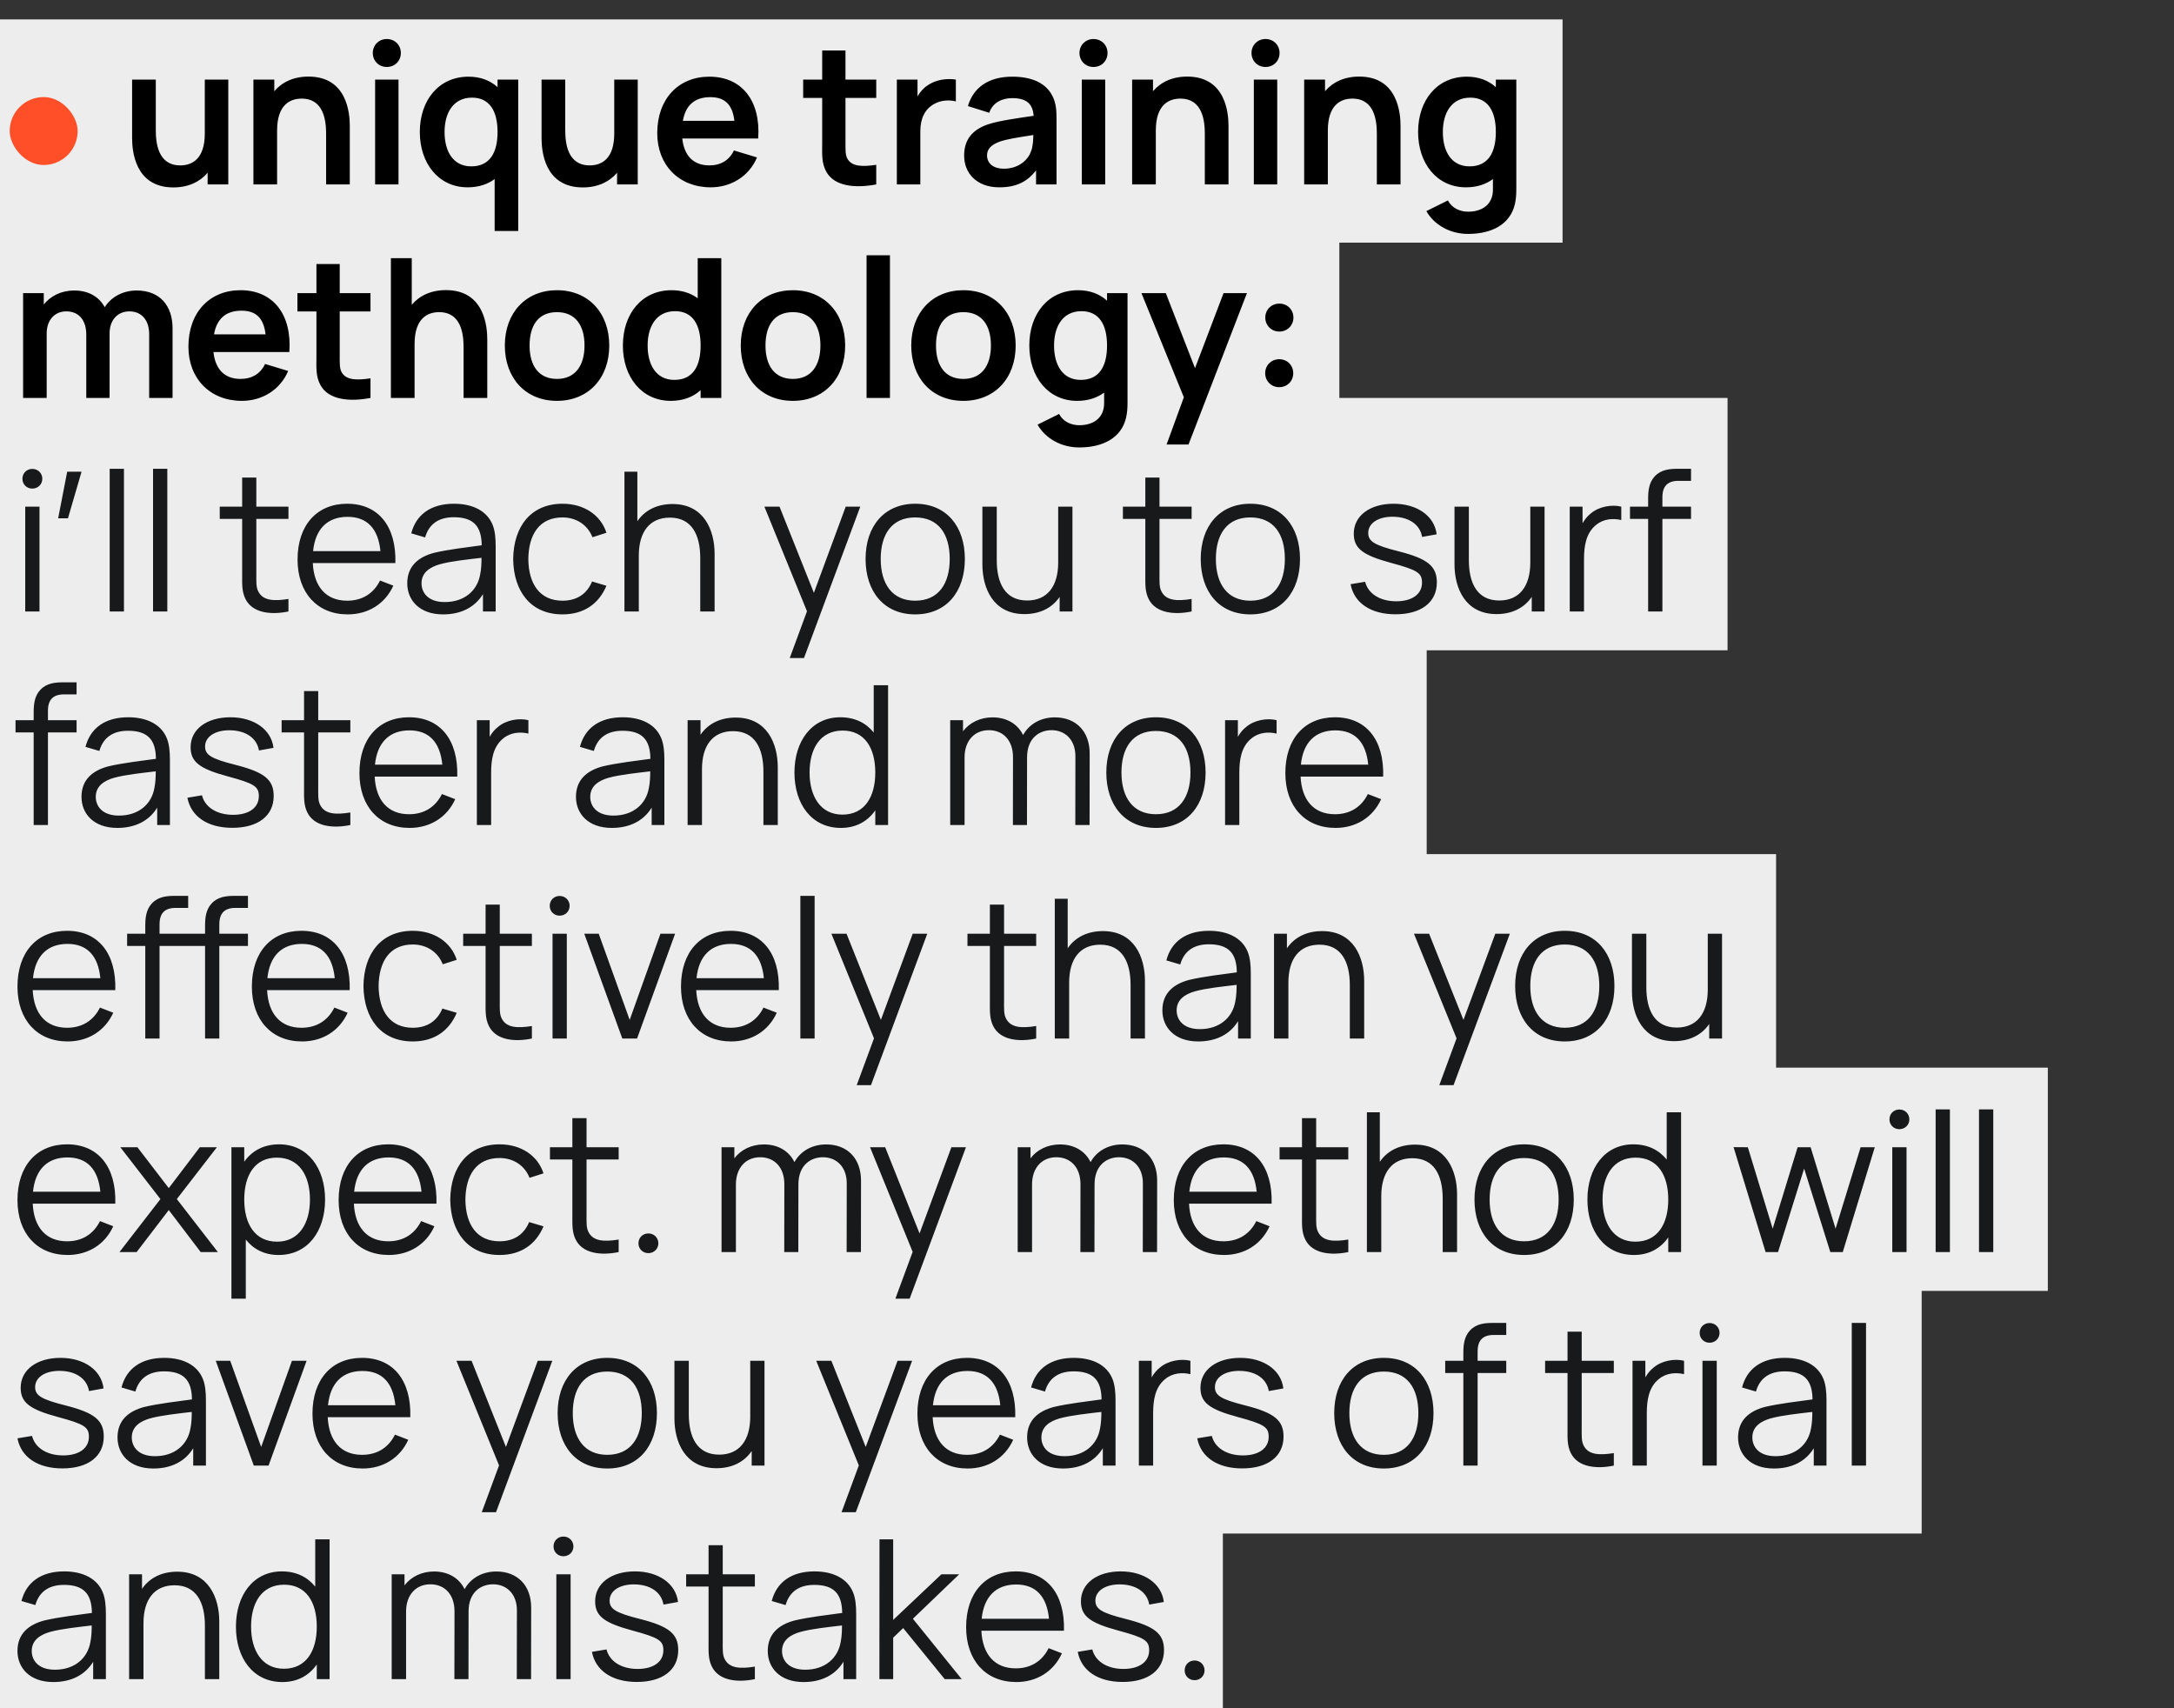 <?xml version="1.0" encoding="UTF-8"?> <svg xmlns="http://www.w3.org/2000/svg" width="224" height="176" viewBox="0 0 224 176" fill="none"><rect x="0" y="0" width="224" height="176" fill="#333333" stroke="none"/><rect y="2" width="161" height="23" fill="#EDEDED"></rect><rect y="21" width="138" height="26" fill="#EDEDED"></rect><rect y="41" width="178" height="26" fill="#EDEDED"></rect><rect y="65" width="147" height="28" fill="#EDEDED"></rect><rect y="88" width="183" height="26" fill="#EDEDED"></rect><rect y="110" width="211" height="23" fill="#EDEDED"></rect><rect y="131" width="198" height="27" fill="#EDEDED"></rect><rect y="152" width="126" height="24" fill="#EDEDED"></rect><path d="M3.33 50.34C2.75 50.34 2.31 49.9 2.31 49.33C2.31 48.75 2.75 48.31 3.33 48.31C3.91 48.31 4.36 48.75 4.36 49.33C4.36 49.9 3.91 50.34 3.33 50.34ZM4.07 63H2.6V52.2H4.07V63ZM5.992 53.4L6.923 48.6H8.402L7.003 53.4H5.992ZM12.772 63H11.302V48.3H12.772V63ZM17.239 63H15.77V48.3H17.239V63ZM29.721 53.46H26.411V59.03C26.411 59.94 26.371 60.51 26.631 60.97C27.111 61.87 28.171 61.96 29.721 61.71V63C27.891 63.38 26.001 63.15 25.291 61.71C24.901 60.92 24.951 60.15 24.951 59.09V53.46H22.641V52.2H24.951V49.2H26.411V52.2H29.721V53.46ZM40.739 58.01H32.229C32.349 60.48 33.619 61.89 35.769 61.89C37.309 61.89 38.489 61.16 39.159 59.81L40.529 60.34C39.669 62.23 37.919 63.3 35.829 63.3C32.679 63.3 30.659 61.07 30.659 57.65C30.659 54.11 32.649 51.9 35.769 51.9C38.969 51.9 40.849 54.2 40.739 58.01ZM35.809 53.25C33.729 53.25 32.489 54.51 32.259 56.78H39.199C38.969 54.45 37.819 53.25 35.809 53.25ZM50.752 54.06C51.013 54.69 51.072 55.49 51.072 56.29V63H49.763V61.21C48.922 62.58 47.492 63.3 45.653 63.3C43.203 63.3 41.962 61.82 41.962 60.1C41.962 58.33 43.102 57.39 44.712 56.96C46.172 56.61 48.193 56.38 49.633 56.18C49.612 54.23 48.803 53.29 46.752 53.29C45.273 53.29 44.212 53.93 43.803 55.37L42.373 54.95C42.873 53.02 44.392 51.9 46.773 51.9C48.742 51.9 50.182 52.66 50.752 54.06ZM45.822 62.03C47.883 62.03 49.193 60.82 49.472 59.19C49.593 58.66 49.612 57.96 49.612 57.47C48.193 57.64 46.492 57.81 45.303 58.14C44.383 58.41 43.432 58.93 43.432 60.1C43.432 61.04 44.083 62.03 45.822 62.03ZM57.956 63.3C54.686 63.3 52.916 60.93 52.876 57.6C52.916 54.2 54.736 51.9 57.966 51.9C60.146 51.9 61.886 53.04 62.486 54.89L61.046 55.35C60.536 54.06 59.366 53.31 57.956 53.31C55.566 53.31 54.466 55.08 54.436 57.6C54.466 60.19 55.636 61.89 57.956 61.89C59.416 61.89 60.466 61.21 61.006 59.91L62.486 60.35C61.676 62.27 60.096 63.3 57.956 63.3ZM69.3 51.93C72.54 51.93 73.63 54.63 73.63 57.06V63H72.15V57.49C72.15 55.11 71.28 53.33 69.02 53.33C66.94 53.33 65.82 54.8 65.82 57.24V63H64.34V48.6H65.67V53.7C66.47 52.53 67.75 51.93 69.3 51.93ZM80.319 52.2L83.859 61.08L87.139 52.2H88.639L82.839 67.8H81.369L83.149 62.98L78.759 52.2H80.319ZM94.295 63.3C91.075 63.3 89.185 60.94 89.185 57.59C89.185 54.19 91.135 51.9 94.295 51.9C97.535 51.9 99.415 54.25 99.415 57.59C99.415 60.99 97.495 63.3 94.295 63.3ZM94.295 61.89C96.695 61.89 97.855 60.14 97.855 57.59C97.855 54.99 96.675 53.31 94.295 53.31C91.875 53.31 90.745 55.07 90.745 57.59C90.745 60.19 91.955 61.89 94.295 61.89ZM109.031 57.96V52.2H110.501V63H109.181V61.5C108.381 62.67 107.101 63.27 105.551 63.27C102.311 63.27 101.221 60.57 101.221 58.14V52.2H102.701V57.71C102.701 60.09 103.571 61.87 105.831 61.87C107.911 61.87 109.031 60.4 109.031 57.96ZM122.78 53.46H119.47V59.03C119.47 59.94 119.43 60.51 119.69 60.97C120.17 61.87 121.23 61.96 122.78 61.71V63C120.95 63.38 119.06 63.15 118.35 61.71C117.96 60.92 118.01 60.15 118.01 59.09V53.46H115.7V52.2H118.01V49.2H119.47V52.2H122.78V53.46ZM128.827 63.3C125.607 63.3 123.717 60.94 123.717 57.59C123.717 54.19 125.667 51.9 128.827 51.9C132.067 51.9 133.947 54.25 133.947 57.59C133.947 60.99 132.027 63.3 128.827 63.3ZM128.827 61.89C131.227 61.89 132.387 60.14 132.387 57.59C132.387 54.99 131.207 53.31 128.827 53.31C126.407 53.31 125.277 55.07 125.277 57.59C125.277 60.19 126.487 61.89 128.827 61.89ZM143.787 63.29C141.257 63.29 139.527 62.14 139.157 60.19L140.657 59.94C140.967 61.17 142.187 61.95 143.867 61.95C145.507 61.95 146.517 61.21 146.517 60.03C146.517 59.03 146.057 58.73 143.317 57.99C140.387 57.2 139.487 56.49 139.487 54.98C139.487 53.14 141.147 51.9 143.587 51.9C146.027 51.9 147.807 53.17 148.027 55.05L146.527 55.32C146.317 54.05 145.187 53.27 143.567 53.24C142.037 53.21 140.977 53.89 140.977 54.91C140.977 55.77 141.587 56.17 144.137 56.81C147.117 57.57 148.047 58.34 148.047 60.01C148.047 62.05 146.437 63.29 143.787 63.29ZM157.675 57.96V52.2H159.145V63H157.825V61.5C157.025 62.67 155.745 63.27 154.195 63.27C150.955 63.27 149.865 60.57 149.865 58.14V52.2H151.345V57.71C151.345 60.09 152.215 61.87 154.475 61.87C156.555 61.87 157.675 60.4 157.675 57.96ZM163.9 52.91C164.75 52.17 166.1 51.96 167.05 52.2V53.58C166.25 53.39 165.25 53.43 164.47 54.07C163.39 54.92 163.21 56.32 163.21 57.61V63H161.74V52.2H163.06V53.91C163.29 53.5 163.59 53.15 163.9 52.91ZM174.237 49.54H172.957C171.837 49.54 171.287 50.07 171.287 51.24V52.2H174.237V53.46H171.287V63H169.817V53.46H167.947V52.2H169.817V51.4C169.817 50.57 169.897 49.73 170.487 49.09C171.137 48.38 172.027 48.3 172.857 48.3H174.237V49.54ZM7.89 71.54H6.61C5.49 71.54 4.94 72.07 4.94 73.24V74.2H7.89V75.46H4.94V85H3.47V75.46H1.6V74.2H3.47V73.4C3.47 72.57 3.55 71.73 4.14 71.09C4.79 70.38 5.68 70.3 6.51 70.3H7.89V71.54ZM17.187 76.06C17.447 76.69 17.507 77.49 17.507 78.29V85H16.197V83.21C15.357 84.58 13.927 85.3 12.087 85.3C9.637 85.3 8.397 83.82 8.397 82.1C8.397 80.33 9.537 79.39 11.147 78.96C12.607 78.61 14.627 78.38 16.067 78.18C16.047 76.23 15.237 75.29 13.187 75.29C11.707 75.29 10.647 75.93 10.237 77.37L8.807 76.95C9.307 75.02 10.827 73.9 13.207 73.9C15.177 73.9 16.617 74.66 17.187 76.06ZM12.257 84.03C14.317 84.03 15.627 82.82 15.907 81.19C16.027 80.66 16.047 79.96 16.047 79.47C14.627 79.64 12.927 79.81 11.737 80.14C10.817 80.41 9.867 80.93 9.867 82.1C9.867 83.04 10.517 84.03 12.257 84.03ZM23.94 85.29C21.41 85.29 19.68 84.14 19.31 82.19L20.81 81.94C21.12 83.17 22.34 83.95 24.02 83.95C25.66 83.95 26.67 83.21 26.67 82.03C26.67 81.03 26.21 80.73 23.47 79.99C20.54 79.2 19.64 78.49 19.64 76.98C19.64 75.14 21.3 73.9 23.74 73.9C26.18 73.9 27.96 75.17 28.18 77.05L26.68 77.32C26.47 76.05 25.34 75.27 23.72 75.24C22.19 75.21 21.13 75.89 21.13 76.91C21.13 77.77 21.74 78.17 24.29 78.81C27.27 79.57 28.2 80.34 28.2 82.01C28.2 84.05 26.59 85.29 23.94 85.29ZM36.098 75.46H32.788V81.03C32.788 81.94 32.748 82.51 33.008 82.97C33.488 83.87 34.548 83.96 36.098 83.71V85C34.268 85.38 32.378 85.15 31.668 83.71C31.278 82.92 31.328 82.15 31.328 81.09V75.46H29.018V74.2H31.328V71.2H32.788V74.2H36.098V75.46ZM47.115 80.01H38.605C38.725 82.48 39.995 83.89 42.145 83.89C43.685 83.89 44.865 83.16 45.535 81.81L46.905 82.34C46.045 84.23 44.295 85.3 42.205 85.3C39.055 85.3 37.035 83.07 37.035 79.65C37.035 76.11 39.025 73.9 42.145 73.9C45.345 73.9 47.225 76.2 47.115 80.01ZM42.185 75.25C40.105 75.25 38.865 76.51 38.635 78.78H45.575C45.345 76.45 44.195 75.25 42.185 75.25ZM51.294 74.91C52.144 74.17 53.494 73.96 54.444 74.2V75.58C53.644 75.39 52.644 75.43 51.864 76.07C50.784 76.92 50.604 78.32 50.604 79.61V85H49.134V74.2H50.454V75.91C50.684 75.5 50.984 75.15 51.294 74.91ZM68.135 76.06C68.395 76.69 68.455 77.49 68.455 78.29V85H67.145V83.21C66.305 84.58 64.875 85.3 63.035 85.3C60.585 85.3 59.345 83.82 59.345 82.1C59.345 80.33 60.485 79.39 62.095 78.96C63.555 78.61 65.575 78.38 67.015 78.18C66.995 76.23 66.185 75.29 64.135 75.29C62.655 75.29 61.595 75.93 61.185 77.37L59.755 76.95C60.255 75.02 61.775 73.9 64.155 73.9C66.125 73.9 67.565 74.66 68.135 76.06ZM63.205 84.03C65.265 84.03 66.575 82.82 66.855 81.19C66.975 80.66 66.995 79.96 66.995 79.47C65.575 79.64 63.875 79.81 62.685 80.14C61.765 80.41 60.815 80.93 60.815 82.1C60.815 83.04 61.465 84.03 63.205 84.03ZM75.809 73.93C79.049 73.93 80.139 76.63 80.139 79.06V85H78.659V79.49C78.659 77.11 77.789 75.33 75.529 75.33C73.449 75.33 72.329 76.8 72.329 79.24V85H70.849V74.2H72.179V75.7C72.979 74.53 74.259 73.93 75.809 73.93ZM90.025 75.47V70.6H91.505V85H90.186V83.49C89.406 84.61 88.216 85.3 86.645 85.3C83.615 85.3 81.856 82.83 81.856 79.59C81.856 76.37 83.626 73.9 86.585 73.9C88.085 73.9 89.236 74.49 90.025 75.47ZM86.796 83.93C89.096 83.93 90.186 82.09 90.186 79.59C90.186 77.05 89.076 75.27 86.826 75.27C84.505 75.27 83.415 77.15 83.415 79.59C83.415 82.05 84.546 83.93 86.796 83.93ZM108.685 73.91C110.865 73.91 112.275 75.35 112.275 77.63L112.265 85H110.795L110.805 77.91C110.805 76.24 109.765 75.23 108.345 75.23C107.115 75.23 105.825 76.02 105.825 78.03L105.815 85H104.365L104.375 78.01C104.375 76.29 103.375 75.23 101.885 75.23C100.385 75.23 99.385 76.34 99.385 78.03V85H97.905V74.2H99.225V75.34C99.895 74.46 100.985 73.91 102.265 73.91C103.685 73.91 104.835 74.55 105.415 75.73C106.045 74.59 107.245 73.91 108.685 73.91ZM119.1 85.3C115.88 85.3 113.99 82.94 113.99 79.59C113.99 76.19 115.94 73.9 119.1 73.9C122.34 73.9 124.22 76.25 124.22 79.59C124.22 82.99 122.3 85.3 119.1 85.3ZM119.1 83.89C121.5 83.89 122.66 82.14 122.66 79.59C122.66 76.99 121.48 75.31 119.1 75.31C116.68 75.31 115.55 77.07 115.55 79.59C115.55 82.19 116.76 83.89 119.1 83.89ZM128.386 74.91C129.236 74.17 130.586 73.96 131.536 74.2V75.58C130.736 75.39 129.736 75.43 128.956 76.07C127.876 76.92 127.696 78.32 127.696 79.61V85H126.226V74.2H127.546V75.91C127.776 75.5 128.076 75.15 128.386 74.91ZM142.517 80.01H134.007C134.127 82.48 135.397 83.89 137.547 83.89C139.087 83.89 140.267 83.16 140.937 81.81L142.307 82.34C141.447 84.23 139.697 85.3 137.607 85.3C134.457 85.3 132.437 83.07 132.437 79.65C132.437 76.11 134.427 73.9 137.547 73.9C140.747 73.9 142.627 76.2 142.517 80.01ZM137.587 75.25C135.507 75.25 134.267 76.51 134.037 78.78H140.977C140.747 76.45 139.597 75.25 137.587 75.25ZM11.88 102.01H3.37C3.49 104.48 4.76 105.89 6.91 105.89C8.45 105.89 9.63 105.16 10.3 103.81L11.67 104.34C10.81 106.23 9.06 107.3 6.97 107.3C3.82 107.3 1.8 105.07 1.8 101.65C1.8 98.11 3.79 95.9 6.91 95.9C10.11 95.9 11.99 98.2 11.88 102.01ZM6.95 97.25C4.87 97.25 3.63 98.51 3.4 100.78H10.34C10.11 98.45 8.96 97.25 6.95 97.25ZM25.549 93.54H24.269C23.149 93.54 22.599 94.07 22.599 95.24V96.2H25.549V97.46H22.599V107H21.129V97.46H16.439V107H14.969V97.46H13.099V96.2H14.969V95.4C14.969 94.57 15.049 93.73 15.639 93.09C16.289 92.38 17.179 92.3 18.009 92.3H19.389V93.54H18.109C16.989 93.54 16.439 94.07 16.439 95.24V96.2H21.129V95.4C21.129 94.57 21.209 93.73 21.799 93.09C22.449 92.38 23.339 92.3 24.169 92.3H25.549V93.54ZM36.031 102.01H27.521C27.641 104.48 28.911 105.89 31.061 105.89C32.601 105.89 33.781 105.16 34.451 103.81L35.821 104.34C34.961 106.23 33.211 107.3 31.121 107.3C27.971 107.3 25.951 105.07 25.951 101.65C25.951 98.11 27.941 95.9 31.061 95.9C34.261 95.9 36.141 98.2 36.031 102.01ZM31.101 97.25C29.021 97.25 27.781 98.51 27.551 100.78H34.491C34.261 98.45 33.111 97.25 31.101 97.25ZM42.53 107.3C39.26 107.3 37.49 104.93 37.45 101.6C37.49 98.2 39.31 95.9 42.54 95.9C44.72 95.9 46.46 97.04 47.06 98.89L45.62 99.35C45.11 98.06 43.94 97.31 42.53 97.31C40.14 97.31 39.04 99.08 39.01 101.6C39.04 104.19 40.21 105.89 42.53 105.89C43.99 105.89 45.04 105.21 45.58 103.91L47.06 104.35C46.25 106.27 44.67 107.3 42.53 107.3ZM54.804 97.46H51.494V103.03C51.494 103.94 51.454 104.51 51.714 104.97C52.194 105.87 53.254 105.96 54.804 105.71V107C52.974 107.38 51.084 107.15 50.374 105.71C49.984 104.92 50.034 104.15 50.034 103.09V97.46H47.724V96.2H50.034V93.2H51.494V96.2H54.804V97.46ZM57.662 94.34C57.082 94.34 56.642 93.9 56.642 93.33C56.642 92.75 57.082 92.31 57.662 92.31C58.242 92.31 58.692 92.75 58.692 93.33C58.692 93.9 58.242 94.34 57.662 94.34ZM58.402 107H56.932V96.2H58.402V107ZM65.64 107H64.12L60.2 96.2H61.69L64.88 105.08L68.05 96.2H69.56L65.64 107ZM80.246 102.01H71.736C71.856 104.48 73.126 105.89 75.276 105.89C76.816 105.89 77.996 105.16 78.666 103.81L80.036 104.34C79.176 106.23 77.426 107.3 75.336 107.3C72.186 107.3 70.166 105.07 70.166 101.65C70.166 98.11 72.156 95.9 75.276 95.9C78.476 95.9 80.356 98.2 80.246 102.01ZM75.316 97.25C73.236 97.25 71.996 98.51 71.766 100.78H78.706C78.476 98.45 77.326 97.25 75.316 97.25ZM83.935 107H82.465V92.3H83.935V107ZM87.223 96.2L90.763 105.08L94.043 96.2H95.543L89.743 111.8H88.273L90.053 106.98L85.663 96.2H87.223ZM106.764 97.46H103.454V103.03C103.454 103.94 103.414 104.51 103.674 104.97C104.154 105.87 105.214 105.96 106.764 105.71V107C104.934 107.38 103.044 107.15 102.334 105.71C101.944 104.92 101.994 104.15 101.994 103.09V97.46H99.684V96.2H101.994V93.2H103.454V96.2H106.764V97.46ZM113.641 95.93C116.881 95.93 117.971 98.63 117.971 101.06V107H116.491V101.49C116.491 99.11 115.621 97.33 113.361 97.33C111.281 97.33 110.161 98.8 110.161 101.24V107H108.681V92.6H110.011V97.7C110.811 96.53 112.091 95.93 113.641 95.93ZM128.556 98.06C128.816 98.69 128.876 99.49 128.876 100.29V107H127.566V105.21C126.726 106.58 125.296 107.3 123.456 107.3C121.006 107.3 119.766 105.82 119.766 104.1C119.766 102.33 120.906 101.39 122.516 100.96C123.976 100.61 125.996 100.38 127.436 100.18C127.416 98.23 126.606 97.29 124.556 97.29C123.076 97.29 122.016 97.93 121.606 99.37L120.176 98.95C120.676 97.02 122.196 95.9 124.576 95.9C126.546 95.9 127.986 96.66 128.556 98.06ZM123.626 106.03C125.686 106.03 126.996 104.82 127.276 103.19C127.396 102.66 127.416 101.96 127.416 101.47C125.996 101.64 124.296 101.81 123.106 102.14C122.186 102.41 121.236 102.93 121.236 104.1C121.236 105.04 121.886 106.03 123.626 106.03ZM136.23 95.93C139.47 95.93 140.56 98.63 140.56 101.06V107H139.08V101.49C139.08 99.11 138.21 97.33 135.95 97.33C133.87 97.33 132.75 98.8 132.75 101.24V107H131.27V96.2H132.6V97.7C133.4 96.53 134.68 95.93 136.23 95.93ZM147.249 96.2L150.789 105.08L154.069 96.2H155.569L149.769 111.8H148.299L150.079 106.98L145.689 96.2H147.249ZM161.225 107.3C158.005 107.3 156.115 104.94 156.115 101.59C156.115 98.19 158.065 95.9 161.225 95.9C164.465 95.9 166.345 98.25 166.345 101.59C166.345 104.99 164.425 107.3 161.225 107.3ZM161.225 105.89C163.625 105.89 164.785 104.14 164.785 101.59C164.785 98.99 163.605 97.31 161.225 97.31C158.805 97.31 157.675 99.07 157.675 101.59C157.675 104.19 158.885 105.89 161.225 105.89ZM175.961 101.96V96.2H177.431V107H176.111V105.5C175.311 106.67 174.031 107.27 172.481 107.27C169.241 107.27 168.151 104.57 168.151 102.14V96.2H169.631V101.71C169.631 104.09 170.501 105.87 172.761 105.87C174.841 105.87 175.961 104.4 175.961 101.96ZM11.88 124.01H3.37C3.49 126.48 4.76 127.89 6.91 127.89C8.45 127.89 9.63 127.16 10.3 125.81L11.67 126.34C10.81 128.23 9.06 129.3 6.97 129.3C3.82 129.3 1.8 127.07 1.8 123.65C1.8 120.11 3.79 117.9 6.91 117.9C10.11 117.9 11.99 120.2 11.88 124.01ZM6.95 119.25C4.87 119.25 3.63 120.51 3.4 122.78H10.34C10.11 120.45 8.96 119.25 6.95 119.25ZM14.079 129H12.309L16.529 123.54L12.399 118.2H14.159L17.389 122.41L20.589 118.2H22.349L18.219 123.54L22.449 129H20.679L17.389 124.67L14.079 129ZM28.765 117.9C31.726 117.9 33.495 120.37 33.495 123.59C33.495 126.83 31.735 129.3 28.706 129.3C27.245 129.3 26.105 128.7 25.326 127.71V133.8H23.846V118.2H25.166V119.69C25.956 118.57 27.166 117.9 28.765 117.9ZM28.555 127.93C30.805 127.93 31.936 126.05 31.936 123.59C31.936 121.15 30.846 119.27 28.526 119.27C26.276 119.27 25.166 121.05 25.166 123.59C25.166 126.09 26.256 127.93 28.555 127.93ZM44.971 124.01H36.461C36.581 126.48 37.851 127.89 40.001 127.89C41.541 127.89 42.721 127.16 43.391 125.81L44.761 126.34C43.901 128.23 42.151 129.3 40.061 129.3C36.911 129.3 34.891 127.07 34.891 123.65C34.891 120.11 36.881 117.9 40.001 117.9C43.201 117.9 45.081 120.2 44.971 124.01ZM40.041 119.25C37.961 119.25 36.721 120.51 36.491 122.78H43.431C43.201 120.45 42.051 119.25 40.041 119.25ZM51.471 129.3C48.201 129.3 46.431 126.93 46.391 123.6C46.431 120.2 48.251 117.9 51.481 117.9C53.661 117.9 55.401 119.04 56.001 120.89L54.561 121.35C54.051 120.06 52.881 119.31 51.471 119.31C49.081 119.31 47.981 121.08 47.951 123.6C47.981 126.19 49.151 127.89 51.471 127.89C52.931 127.89 53.981 127.21 54.521 125.91L56.001 126.35C55.191 128.27 53.611 129.3 51.471 129.3ZM63.745 119.46H60.435V125.03C60.435 125.94 60.395 126.51 60.655 126.97C61.135 127.87 62.195 127.96 63.745 127.71V129C61.915 129.38 60.025 129.15 59.315 127.71C58.925 126.92 58.975 126.15 58.975 125.09V119.46H56.665V118.2H58.975V115.2H60.435V118.2H63.745V119.46ZM66.803 129.11C66.223 129.11 65.783 128.67 65.783 128.1C65.783 127.52 66.223 127.08 66.803 127.08C67.383 127.08 67.833 127.52 67.833 128.1C67.833 128.67 67.383 129.11 66.803 129.11ZM85.125 117.91C87.305 117.91 88.715 119.35 88.715 121.63L88.705 129H87.235L87.245 121.91C87.245 120.24 86.205 119.23 84.785 119.23C83.555 119.23 82.265 120.02 82.265 122.03L82.255 129H80.805L80.815 122.01C80.815 120.29 79.815 119.23 78.325 119.23C76.825 119.23 75.825 120.34 75.825 122.03V129H74.345V118.2H75.665V119.34C76.335 118.46 77.425 117.91 78.705 117.91C80.125 117.91 81.275 118.55 81.855 119.73C82.485 118.59 83.685 117.91 85.125 117.91ZM91.207 118.2L94.747 127.08L98.027 118.2H99.527L93.727 133.8H92.257L94.037 128.98L89.647 118.2H91.207ZM115.638 117.91C117.818 117.91 119.228 119.35 119.228 121.63L119.218 129H117.748L117.758 121.91C117.758 120.24 116.718 119.23 115.298 119.23C114.068 119.23 112.778 120.02 112.778 122.03L112.768 129H111.318L111.328 122.01C111.328 120.29 110.328 119.23 108.838 119.23C107.338 119.23 106.338 120.34 106.338 122.03V129H104.858V118.2H106.178V119.34C106.848 118.46 107.938 117.91 109.218 117.91C110.638 117.91 111.788 118.55 112.368 119.73C112.998 118.59 114.198 117.91 115.638 117.91ZM131.023 124.01H122.513C122.633 126.48 123.903 127.89 126.053 127.89C127.593 127.89 128.773 127.16 129.443 125.81L130.813 126.34C129.953 128.23 128.203 129.3 126.113 129.3C122.963 129.3 120.943 127.07 120.943 123.65C120.943 120.11 122.933 117.9 126.053 117.9C129.253 117.9 131.133 120.2 131.023 124.01ZM126.093 119.25C124.013 119.25 122.773 120.51 122.543 122.78H129.483C129.253 120.45 128.103 119.25 126.093 119.25ZM138.922 119.46H135.612V125.03C135.612 125.94 135.572 126.51 135.832 126.97C136.312 127.87 137.372 127.96 138.922 127.71V129C137.092 129.38 135.202 129.15 134.492 127.71C134.102 126.92 134.152 126.15 134.152 125.09V119.46H131.842V118.2H134.152V115.2H135.612V118.2H138.922V119.46ZM145.8 117.93C149.04 117.93 150.13 120.63 150.13 123.06V129H148.65V123.49C148.65 121.11 147.78 119.33 145.52 119.33C143.44 119.33 142.32 120.8 142.32 123.24V129H140.84V114.6H142.17V119.7C142.97 118.53 144.25 117.93 145.8 117.93ZM157.035 129.3C153.815 129.3 151.925 126.94 151.925 123.59C151.925 120.19 153.875 117.9 157.035 117.9C160.275 117.9 162.155 120.25 162.155 123.59C162.155 126.99 160.235 129.3 157.035 129.3ZM157.035 127.89C159.435 127.89 160.595 126.14 160.595 123.59C160.595 120.99 159.415 119.31 157.035 119.31C154.615 119.31 153.485 121.07 153.485 123.59C153.485 126.19 154.695 127.89 157.035 127.89ZM171.731 119.47V114.6H173.211V129H171.891V127.49C171.111 128.61 169.921 129.3 168.351 129.3C165.321 129.3 163.561 126.83 163.561 123.59C163.561 120.37 165.331 117.9 168.291 117.9C169.791 117.9 170.941 118.49 171.731 119.47ZM168.501 127.93C170.801 127.93 171.891 126.09 171.891 123.59C171.891 121.05 170.781 119.27 168.531 119.27C166.211 119.27 165.121 121.15 165.121 123.59C165.121 126.05 166.251 127.93 168.501 127.93ZM183.2 129H181.92L178.62 118.19L180.09 118.2L182.65 126.59L185.22 118.2H186.56L189.13 126.59L191.71 118.2H193.17L189.87 129H188.59L185.89 120.4L183.2 129ZM195.702 116.34C195.122 116.34 194.682 115.9 194.682 115.33C194.682 114.75 195.122 114.31 195.702 114.31C196.282 114.31 196.732 114.75 196.732 115.33C196.732 115.9 196.282 116.34 195.702 116.34ZM196.442 129H194.972V118.2H196.442V129ZM200.91 129H199.44V114.3H200.91V129ZM205.378 129H203.908V114.3H205.378V129ZM6.43 151.29C3.9 151.29 2.17 150.14 1.8 148.19L3.3 147.94C3.61 149.17 4.83 149.95 6.51 149.95C8.15 149.95 9.16 149.21 9.16 148.03C9.16 147.03 8.7 146.73 5.96 145.99C3.03 145.2 2.13 144.49 2.13 142.98C2.13 141.14 3.79 139.9 6.23 139.9C8.67 139.9 10.45 141.17 10.67 143.05L9.17 143.32C8.96 142.05 7.83 141.27 6.21 141.24C4.68 141.21 3.62 141.89 3.62 142.91C3.62 143.77 4.23 144.17 6.78 144.81C9.76 145.57 10.69 146.34 10.69 148.01C10.69 150.05 9.08 151.29 6.43 151.29ZM20.898 142.06C21.158 142.69 21.218 143.49 21.218 144.29V151H19.908V149.21C19.068 150.58 17.638 151.3 15.798 151.3C13.348 151.3 12.108 149.82 12.108 148.1C12.108 146.33 13.248 145.39 14.858 144.96C16.318 144.61 18.338 144.38 19.778 144.18C19.758 142.23 18.948 141.29 16.898 141.29C15.418 141.29 14.358 141.93 13.948 143.37L12.518 142.95C13.018 141.02 14.538 139.9 16.918 139.9C18.888 139.9 20.328 140.66 20.898 142.06ZM15.968 150.03C18.028 150.03 19.338 148.82 19.618 147.19C19.738 146.66 19.758 145.96 19.758 145.47C18.338 145.64 16.638 145.81 15.448 146.14C14.528 146.41 13.578 146.93 13.578 148.1C13.578 149.04 14.228 150.03 15.968 150.03ZM27.671 151H26.151L22.23 140.2H23.721L26.91 149.08L30.081 140.2H31.59L27.671 151ZM42.276 146.01H33.766C33.886 148.48 35.156 149.89 37.306 149.89C38.846 149.89 40.026 149.16 40.696 147.81L42.066 148.34C41.206 150.23 39.456 151.3 37.366 151.3C34.216 151.3 32.196 149.07 32.196 145.65C32.196 142.11 34.186 139.9 37.306 139.9C40.506 139.9 42.386 142.2 42.276 146.01ZM37.346 141.25C35.266 141.25 34.026 142.51 33.796 144.78H40.736C40.506 142.45 39.356 141.25 37.346 141.25ZM48.589 140.2L52.129 149.08L55.409 140.2H56.909L51.109 155.8H49.639L51.419 150.98L47.029 140.2H48.589ZM62.566 151.3C59.346 151.3 57.456 148.94 57.456 145.59C57.456 142.19 59.406 139.9 62.566 139.9C65.805 139.9 67.686 142.25 67.686 145.59C67.686 148.99 65.766 151.3 62.566 151.3ZM62.566 149.89C64.966 149.89 66.126 148.14 66.126 145.59C66.126 142.99 64.945 141.31 62.566 141.31C60.145 141.31 59.016 143.07 59.016 145.59C59.016 148.19 60.225 149.89 62.566 149.89ZM77.301 145.96V140.2H78.771V151H77.451V149.5C76.651 150.67 75.371 151.27 73.821 151.27C70.581 151.27 69.491 148.57 69.491 146.14V140.2H70.971V145.71C70.971 148.09 71.841 149.87 74.101 149.87C76.181 149.87 77.301 148.4 77.301 145.96ZM85.66 140.2L89.2 149.08L92.48 140.2H93.98L88.18 155.8H86.71L88.49 150.98L84.1 140.2H85.66ZM104.607 146.01H96.097C96.217 148.48 97.487 149.89 99.637 149.89C101.177 149.89 102.357 149.16 103.027 147.81L104.397 148.34C103.537 150.23 101.787 151.3 99.697 151.3C96.547 151.3 94.527 149.07 94.527 145.65C94.527 142.11 96.517 139.9 99.637 139.9C102.837 139.9 104.717 142.2 104.607 146.01ZM99.677 141.25C97.597 141.25 96.357 142.51 96.127 144.78H103.067C102.837 142.45 101.687 141.25 99.677 141.25ZM114.62 142.06C114.88 142.69 114.94 143.49 114.94 144.29V151H113.63V149.21C112.79 150.58 111.36 151.3 109.52 151.3C107.07 151.3 105.83 149.82 105.83 148.1C105.83 146.33 106.97 145.39 108.58 144.96C110.04 144.61 112.06 144.38 113.5 144.18C113.48 142.23 112.67 141.29 110.62 141.29C109.14 141.29 108.08 141.93 107.67 143.37L106.24 142.95C106.74 141.02 108.26 139.9 110.64 139.9C112.61 139.9 114.05 140.66 114.62 142.06ZM109.69 150.03C111.75 150.03 113.06 148.82 113.34 147.19C113.46 146.66 113.48 145.96 113.48 145.47C112.06 145.64 110.36 145.81 109.17 146.14C108.25 146.41 107.3 146.93 107.3 148.1C107.3 149.04 107.95 150.03 109.69 150.03ZM119.504 140.91C120.354 140.17 121.704 139.96 122.654 140.2V141.58C121.854 141.39 120.854 141.43 120.074 142.07C118.994 142.92 118.814 144.32 118.814 145.61V151H117.344V140.2H118.664V141.91C118.894 141.5 119.194 141.15 119.504 140.91ZM127.99 151.29C125.46 151.29 123.73 150.14 123.36 148.19L124.86 147.94C125.17 149.17 126.39 149.95 128.07 149.95C129.71 149.95 130.72 149.21 130.72 148.03C130.72 147.03 130.26 146.73 127.52 145.99C124.59 145.2 123.69 144.49 123.69 142.98C123.69 141.14 125.35 139.9 127.79 139.9C130.23 139.9 132.01 141.17 132.23 143.05L130.73 143.32C130.52 142.05 129.39 141.27 127.77 141.24C126.24 141.21 125.18 141.89 125.18 142.91C125.18 143.77 125.79 144.17 128.34 144.81C131.32 145.57 132.25 146.34 132.25 148.01C132.25 150.05 130.64 151.29 127.99 151.29ZM142.582 151.3C139.362 151.3 137.472 148.94 137.472 145.59C137.472 142.19 139.422 139.9 142.582 139.9C145.822 139.9 147.702 142.25 147.702 145.59C147.702 148.99 145.782 151.3 142.582 151.3ZM142.582 149.89C144.982 149.89 146.142 148.14 146.142 145.59C146.142 142.99 144.962 141.31 142.582 141.31C140.162 141.31 139.032 143.07 139.032 145.59C139.032 148.19 140.242 149.89 142.582 149.89ZM155.198 137.54H153.918C152.798 137.54 152.248 138.07 152.248 139.24V140.2H155.198V141.46H152.248V151H150.778V141.46H148.908V140.2H150.778V139.4C150.778 138.57 150.858 137.73 151.448 137.09C152.098 136.38 152.988 136.3 153.818 136.3H155.198V137.54ZM166.282 141.46H162.972V147.03C162.972 147.94 162.932 148.51 163.192 148.97C163.672 149.87 164.732 149.96 166.282 149.71V151C164.452 151.38 162.562 151.15 161.852 149.71C161.462 148.92 161.512 148.15 161.512 147.09V141.46H159.202V140.2H161.512V137.2H162.972V140.2H166.282V141.46ZM170.369 140.91C171.219 140.17 172.569 139.96 173.519 140.2V141.58C172.719 141.39 171.719 141.43 170.939 142.07C169.859 142.92 169.679 144.32 169.679 145.61V151H168.209V140.2H169.529V141.91C169.759 141.5 170.059 141.15 170.369 140.91ZM176.146 138.34C175.566 138.34 175.126 137.9 175.126 137.33C175.126 136.75 175.566 136.31 176.146 136.31C176.726 136.31 177.176 136.75 177.176 137.33C177.176 137.9 176.726 138.34 176.146 138.34ZM176.886 151H175.416V140.2H176.886V151ZM187.874 142.06C188.134 142.69 188.194 143.49 188.194 144.29V151H186.884V149.21C186.044 150.58 184.614 151.3 182.774 151.3C180.324 151.3 179.084 149.82 179.084 148.1C179.084 146.33 180.224 145.39 181.834 144.96C183.294 144.61 185.314 144.38 186.754 144.18C186.734 142.23 185.924 141.29 183.874 141.29C182.394 141.29 181.334 141.93 180.924 143.37L179.494 142.95C179.994 141.02 181.514 139.9 183.894 139.9C185.864 139.9 187.304 140.66 187.874 142.06ZM182.944 150.03C185.004 150.03 186.314 148.82 186.594 147.19C186.714 146.66 186.734 145.96 186.734 145.47C185.314 145.64 183.614 145.81 182.424 146.14C181.504 146.41 180.554 146.93 180.554 148.1C180.554 149.04 181.204 150.03 182.944 150.03ZM192.268 151H190.798V136.3H192.268V151ZM10.59 164.06C10.85 164.69 10.91 165.49 10.91 166.29V173H9.6V171.21C8.76 172.58 7.33 173.3 5.49 173.3C3.04 173.3 1.8 171.82 1.8 170.1C1.8 168.33 2.94 167.39 4.55 166.96C6.01 166.61 8.03 166.38 9.47 166.18C9.45 164.23 8.64 163.29 6.59 163.29C5.11 163.29 4.05 163.93 3.64 165.37L2.21 164.95C2.71 163.02 4.23 161.9 6.61 161.9C8.58 161.9 10.02 162.66 10.59 164.06ZM5.66 172.03C7.72 172.03 9.03 170.82 9.31 169.19C9.43 168.66 9.45 167.96 9.45 167.47C8.03 167.64 6.33 167.81 5.14 168.14C4.22 168.41 3.27 168.93 3.27 170.1C3.27 171.04 3.92 172.03 5.66 172.03ZM18.263 161.93C21.503 161.93 22.593 164.63 22.593 167.06V173H21.113V167.49C21.113 165.11 20.243 163.33 17.983 163.33C15.903 163.33 14.783 164.8 14.783 167.24V173H13.303V162.2H14.633V163.7C15.433 162.53 16.713 161.93 18.263 161.93ZM32.48 163.47V158.6H33.96V173H32.64V171.49C31.86 172.61 30.67 173.3 29.1 173.3C26.07 173.3 24.31 170.83 24.31 167.59C24.31 164.37 26.08 161.9 29.04 161.9C30.54 161.9 31.69 162.49 32.48 163.47ZM29.25 171.93C31.55 171.93 32.64 170.09 32.64 167.59C32.64 165.05 31.53 163.27 29.28 163.27C26.96 163.27 25.87 165.15 25.87 167.59C25.87 170.05 27 171.93 29.25 171.93ZM51.139 161.91C53.319 161.91 54.73 163.35 54.73 165.63L54.719 173H53.249L53.26 165.91C53.26 164.24 52.219 163.23 50.8 163.23C49.569 163.23 48.279 164.02 48.279 166.03L48.27 173H46.819L46.83 166.01C46.83 164.29 45.83 163.23 44.34 163.23C42.84 163.23 41.84 164.34 41.84 166.03V173H40.359V162.2H41.679V163.34C42.349 162.46 43.44 161.91 44.719 161.91C46.139 161.91 47.289 162.55 47.87 163.73C48.499 162.59 49.7 161.91 51.139 161.91ZM58.053 160.34C57.473 160.34 57.033 159.9 57.033 159.33C57.033 158.75 57.473 158.31 58.053 158.31C58.633 158.31 59.083 158.75 59.083 159.33C59.083 159.9 58.633 160.34 58.053 160.34ZM58.793 173H57.323V162.2H58.793V173ZM65.621 173.29C63.091 173.29 61.361 172.14 60.991 170.19L62.491 169.94C62.801 171.17 64.021 171.95 65.701 171.95C67.341 171.95 68.351 171.21 68.351 170.03C68.351 169.03 67.891 168.73 65.151 167.99C62.221 167.2 61.321 166.49 61.321 164.98C61.321 163.14 62.981 161.9 65.421 161.9C67.861 161.9 69.641 163.17 69.861 165.05L68.361 165.32C68.151 164.05 67.021 163.27 65.401 163.24C63.871 163.21 62.811 163.89 62.811 164.91C62.811 165.77 63.421 166.17 65.971 166.81C68.951 167.57 69.881 168.34 69.881 170.01C69.881 172.05 68.271 173.29 65.621 173.29ZM77.778 163.46H74.468V169.03C74.468 169.94 74.428 170.51 74.688 170.97C75.168 171.87 76.228 171.96 77.778 171.71V173C75.948 173.38 74.058 173.15 73.348 171.71C72.958 170.92 73.008 170.15 73.008 169.09V163.46H70.698V162.2H73.008V159.2H74.468V162.2H77.778V163.46ZM87.896 164.06C88.156 164.69 88.216 165.49 88.216 166.29V173H86.906V171.21C86.066 172.58 84.636 173.3 82.796 173.3C80.346 173.3 79.106 171.82 79.106 170.1C79.106 168.33 80.246 167.39 81.856 166.96C83.316 166.61 85.336 166.38 86.776 166.18C86.756 164.23 85.946 163.29 83.896 163.29C82.416 163.29 81.356 163.93 80.946 165.37L79.516 164.95C80.016 163.02 81.536 161.9 83.916 161.9C85.886 161.9 87.326 162.66 87.896 164.06ZM82.966 172.03C85.026 172.03 86.336 170.82 86.616 169.19C86.736 168.66 86.756 167.96 86.756 167.47C85.336 167.64 83.636 167.81 82.446 168.14C81.526 168.41 80.576 168.93 80.576 170.1C80.576 171.04 81.226 172.03 82.966 172.03ZM99.09 173H97.34L93.059 167.74L92.029 168.73V173H90.609L90.62 158.6H92.029V166.9L96.999 162.2H98.829L94.059 166.78L99.09 173ZM109.626 168.01H101.116C101.236 170.48 102.506 171.89 104.656 171.89C106.196 171.89 107.376 171.16 108.046 169.81L109.416 170.34C108.556 172.23 106.806 173.3 104.716 173.3C101.566 173.3 99.546 171.07 99.546 167.65C99.546 164.11 101.536 161.9 104.656 161.9C107.856 161.9 109.736 164.2 109.626 168.01ZM104.696 163.25C102.616 163.25 101.376 164.51 101.146 166.78H108.086C107.856 164.45 106.706 163.25 104.696 163.25ZM115.675 173.29C113.145 173.29 111.415 172.14 111.045 170.19L112.545 169.94C112.855 171.17 114.075 171.95 115.755 171.95C117.395 171.95 118.405 171.21 118.405 170.03C118.405 169.03 117.945 168.73 115.205 167.99C112.275 167.2 111.375 166.49 111.375 164.98C111.375 163.14 113.035 161.9 115.475 161.9C117.915 161.9 119.695 163.17 119.915 165.05L118.415 165.32C118.205 164.05 117.075 163.27 115.455 163.24C113.925 163.21 112.865 163.89 112.865 164.91C112.865 165.77 113.475 166.17 116.025 166.81C119.005 167.57 119.935 168.34 119.935 170.01C119.935 172.05 118.325 173.29 115.675 173.29ZM123.083 173.11C122.503 173.11 122.063 172.67 122.063 172.1C122.063 171.52 122.503 171.08 123.083 171.08C123.663 171.08 124.113 171.52 124.113 172.1C124.113 172.67 123.663 173.11 123.083 173.11Z" fill="#17191A"></path><path d="M21.102 13.75V8.2H23.522V19H21.392V17.8C20.602 18.73 19.422 19.31 17.862 19.31C13.882 19.31 13.612 15.51 13.612 14.23V8.2H16.052V13.4C16.052 14.73 16.272 17.04 18.572 17.04C19.802 17.04 21.102 16.37 21.102 13.75ZM31.791 7.89C35.771 7.89 36.041 11.69 36.041 12.97V19H33.601V13.8C33.601 12.47 33.381 10.16 31.081 10.16C29.851 10.16 28.551 10.83 28.551 13.45V19H26.111V8.2H28.261V9.4C29.051 8.47 30.231 7.89 31.791 7.89ZM39.851 6.9C39.031 6.9 38.411 6.27 38.411 5.46C38.411 4.65 39.031 4.02 39.851 4.02C40.691 4.02 41.301 4.65 41.301 5.46C41.301 6.27 40.691 6.9 39.851 6.9ZM41.061 19H38.651V8.2H41.061V19ZM51.266 8.98V8.2H53.396V23.8H50.966V18.45C50.236 18.99 49.306 19.3 48.186 19.3C45.196 19.3 43.256 16.84 43.256 13.6C43.256 10.32 45.216 7.9 48.276 7.9C49.506 7.9 50.506 8.29 51.266 8.98ZM48.556 17.14C50.496 17.14 51.266 15.69 51.266 13.6C51.266 11.49 50.476 10.06 48.636 10.06C46.696 10.06 45.806 11.64 45.806 13.6C45.806 15.58 46.676 17.14 48.556 17.14ZM63.29 13.75V8.2H65.71V19H63.58V17.8C62.79 18.73 61.61 19.31 60.05 19.31C56.07 19.31 55.8 15.51 55.8 14.23V8.2H58.24V13.4C58.24 14.73 58.46 17.04 60.76 17.04C61.99 17.04 63.29 16.37 63.29 13.75ZM78.12 14.27H70.299C70.49 16.05 71.45 17.04 73.09 17.04C74.269 17.04 75.15 16.5 75.62 15.5L77.999 16.22C77.169 18.18 75.309 19.3 73.23 19.3C69.95 19.3 67.719 17 67.719 13.72C67.719 10.18 69.909 7.9 73.09 7.9C76.439 7.9 78.4 10.38 78.12 14.27ZM73.189 10.01C71.57 10.01 70.639 10.85 70.359 12.45H75.669C75.469 10.76 74.68 10.01 73.189 10.01ZM90.285 10.09H87.115V14.45C87.115 15.31 87.075 15.98 87.335 16.39C87.815 17.19 88.935 17.18 90.285 16.98V19C88.145 19.41 85.965 19.22 85.125 17.67C84.625 16.74 84.715 15.83 84.715 14.59V10.09H82.755V8.2H84.715V5.2H87.115V8.2H90.285V10.09ZM95.617 8.77C96.417 8.22 97.517 8.05 98.487 8.2V10.45C97.837 10.27 96.927 10.32 96.257 10.71C95.267 11.25 94.827 12.26 94.827 13.51V19H92.407V8.2H94.537V9.93C94.807 9.46 95.167 9.05 95.617 8.77ZM108.451 9.91C108.831 10.67 108.861 11.44 108.861 12.37V19H106.751V17.55C105.831 18.75 104.681 19.3 102.961 19.3C100.611 19.3 99.341 17.82 99.341 16.04C99.341 14.47 100.091 13.4 101.801 12.81C102.941 12.44 104.611 12.21 106.501 11.93C106.411 10.69 105.761 10.11 104.291 10.11C103.321 10.11 102.291 10.52 101.931 11.62L99.731 10.93C100.261 9.11 101.751 7.9 104.291 7.9C106.211 7.9 107.741 8.48 108.451 9.91ZM106.231 15.59C106.431 15.1 106.461 14.41 106.471 13.91C104.751 14.18 103.771 14.33 103.011 14.59C102.181 14.9 101.701 15.31 101.701 16.01C101.701 16.8 102.301 17.38 103.441 17.38C105.081 17.38 105.991 16.34 106.231 15.59ZM112.665 6.9C111.845 6.9 111.225 6.27 111.225 5.46C111.225 4.65 111.845 4.02 112.665 4.02C113.505 4.02 114.115 4.65 114.115 5.46C114.115 6.27 113.505 6.9 112.665 6.9ZM113.875 19H111.465V8.2H113.875V19ZM122.33 7.89C126.31 7.89 126.58 11.69 126.58 12.97V19H124.14V13.8C124.14 12.47 123.92 10.16 121.62 10.16C120.39 10.16 119.09 10.83 119.09 13.45V19H116.65V8.2H118.8V9.4C119.59 8.47 120.77 7.89 122.33 7.89ZM130.39 6.9C129.57 6.9 128.95 6.27 128.95 5.46C128.95 4.65 129.57 4.02 130.39 4.02C131.23 4.02 131.84 4.65 131.84 5.46C131.84 6.27 131.23 6.9 130.39 6.9ZM131.6 19H129.19V8.2H131.6V19ZM140.055 7.89C144.035 7.89 144.305 11.69 144.305 12.97V19H141.865V13.8C141.865 12.47 141.645 10.16 139.345 10.16C138.115 10.16 136.815 10.83 136.815 13.45V19H134.375V8.2H136.525V9.4C137.315 8.47 138.495 7.89 140.055 7.89ZM154.125 8.98V8.2H156.235V19.52C156.235 20.08 156.195 20.56 156.085 21.04C155.595 23.13 153.695 24.1 151.255 24.1C149.455 24.1 147.805 23.22 146.965 21.75L149.185 20.65C149.585 21.43 150.415 21.81 151.265 21.81C152.765 21.81 153.855 21.02 153.825 19.48V18.45C153.095 18.99 152.165 19.3 151.045 19.3C148.055 19.3 146.115 16.84 146.115 13.6C146.115 10.32 148.075 7.9 151.135 7.9C152.365 7.9 153.365 8.29 154.125 8.98ZM151.415 17.14C153.355 17.14 154.125 15.69 154.125 13.6C154.125 11.49 153.335 10.06 151.495 10.06C149.555 10.06 148.665 11.64 148.665 13.6C148.665 15.58 149.535 17.14 151.415 17.14ZM14.08 29.93C16.47 29.93 17.78 31.49 17.78 33.83V41H15.37V34.44C15.37 32.96 14.57 32.08 13.33 32.08C12.17 32.08 11.29 32.92 11.29 34.35V41H8.89V34.47C8.89 32.97 8.1 32.08 6.84 32.08C5.61 32.08 4.81 33 4.81 34.35V41H2.38V30.2H4.51V31.37C5.22 30.48 6.34 29.93 7.64 29.93C9.16 29.93 10.22 30.6 10.79 31.65C11.46 30.58 12.68 29.93 14.08 29.93ZM29.812 36.27H21.992C22.183 38.05 23.142 39.04 24.782 39.04C25.962 39.04 26.843 38.5 27.312 37.5L29.692 38.22C28.863 40.18 27.003 41.3 24.922 41.3C21.642 41.3 19.413 39 19.413 35.72C19.413 32.18 21.602 29.9 24.782 29.9C28.133 29.9 30.093 32.38 29.812 36.27ZM24.883 32.01C23.262 32.01 22.332 32.85 22.052 34.45H27.363C27.163 32.76 26.372 32.01 24.883 32.01ZM38.174 32.09H35.004V36.45C35.004 37.31 34.964 37.98 35.224 38.39C35.704 39.19 36.824 39.18 38.174 38.98V41C36.034 41.41 33.854 41.22 33.014 39.67C32.514 38.74 32.604 37.83 32.604 36.59V32.09H30.644V30.2H32.604V27.2H35.004V30.2H38.174V32.09ZM45.956 29.89C49.936 29.89 50.206 33.69 50.206 34.97V41H47.766V35.8C47.766 34.47 47.546 32.16 45.246 32.16C44.016 32.16 42.716 32.83 42.716 35.45V41H40.276V26.6H42.426V31.4C43.216 30.47 44.396 29.89 45.956 29.89ZM57.386 41.3C54.136 41.3 52.016 38.94 52.016 35.6C52.016 32.21 54.196 29.9 57.386 29.9C60.646 29.9 62.776 32.26 62.776 35.6C62.776 38.97 60.616 41.3 57.386 41.3ZM57.386 39.04C59.296 39.04 60.226 37.63 60.226 35.6C60.226 33.51 59.276 32.16 57.386 32.16C55.446 32.16 54.566 33.56 54.566 35.6C54.566 37.7 55.526 39.04 57.386 39.04ZM71.889 30.73V26.6H74.319V41H72.189V40.2C71.419 40.9 70.389 41.3 69.109 41.3C66.119 41.3 64.179 38.84 64.179 35.6C64.179 32.32 66.139 29.9 69.199 29.9C70.279 29.9 71.169 30.2 71.889 30.73ZM69.479 39.14C71.419 39.14 72.189 37.69 72.189 35.6C72.189 33.49 71.399 32.06 69.559 32.06C67.619 32.06 66.729 33.64 66.729 35.6C66.729 37.58 67.599 39.14 69.479 39.14ZM81.693 41.3C78.443 41.3 76.323 38.94 76.323 35.6C76.323 32.21 78.503 29.9 81.693 29.9C84.953 29.9 87.083 32.26 87.083 35.6C87.083 38.97 84.923 41.3 81.693 41.3ZM81.693 39.04C83.603 39.04 84.533 37.63 84.533 35.6C84.533 33.51 83.583 32.16 81.693 32.16C79.753 32.16 78.873 33.56 78.873 35.6C78.873 37.7 79.833 39.04 81.693 39.04ZM91.696 41H89.286V26.3H91.696V41ZM99.261 41.3C96.011 41.3 93.891 38.94 93.891 35.6C93.891 32.21 96.071 29.9 99.261 29.9C102.521 29.9 104.651 32.26 104.651 35.6C104.651 38.97 102.491 41.3 99.261 41.3ZM99.261 39.04C101.171 39.04 102.101 37.63 102.101 35.6C102.101 33.51 101.151 32.16 99.261 32.16C97.321 32.16 96.441 33.56 96.441 35.6C96.441 37.7 97.401 39.04 99.261 39.04ZM114.065 30.98V30.2H116.175V41.52C116.175 42.08 116.135 42.56 116.025 43.04C115.535 45.13 113.635 46.1 111.195 46.1C109.395 46.1 107.745 45.22 106.905 43.75L109.125 42.65C109.525 43.43 110.355 43.81 111.205 43.81C112.705 43.81 113.795 43.02 113.765 41.48V40.45C113.035 40.99 112.105 41.3 110.985 41.3C107.995 41.3 106.055 38.84 106.055 35.6C106.055 32.32 108.015 29.9 111.075 29.9C112.305 29.9 113.305 30.29 114.065 30.98ZM111.355 39.14C113.295 39.14 114.065 37.69 114.065 35.6C114.065 33.49 113.275 32.06 111.435 32.06C109.495 32.06 108.605 33.64 108.605 35.6C108.605 37.58 109.475 39.14 111.355 39.14ZM120.119 30.2L123.129 37.93L126.069 30.2H128.479L122.459 45.8H120.199L121.979 40.93L117.609 30.2H120.119ZM131.82 34.16C130.99 34.16 130.37 33.52 130.37 32.72C130.37 31.91 130.99 31.28 131.82 31.28C132.65 31.28 133.27 31.91 133.27 32.72C133.27 33.52 132.65 34.16 131.82 34.16ZM131.8 39.89C130.98 39.89 130.36 39.26 130.36 38.45C130.36 37.64 130.98 37.01 131.8 37.01C132.64 37.01 133.25 37.64 133.25 38.45C133.25 39.26 132.64 39.89 131.8 39.89Z" fill="black"></path><rect x="1" y="10" width="7" height="7" rx="3.5" fill="#FF4F28"></rect></svg> 